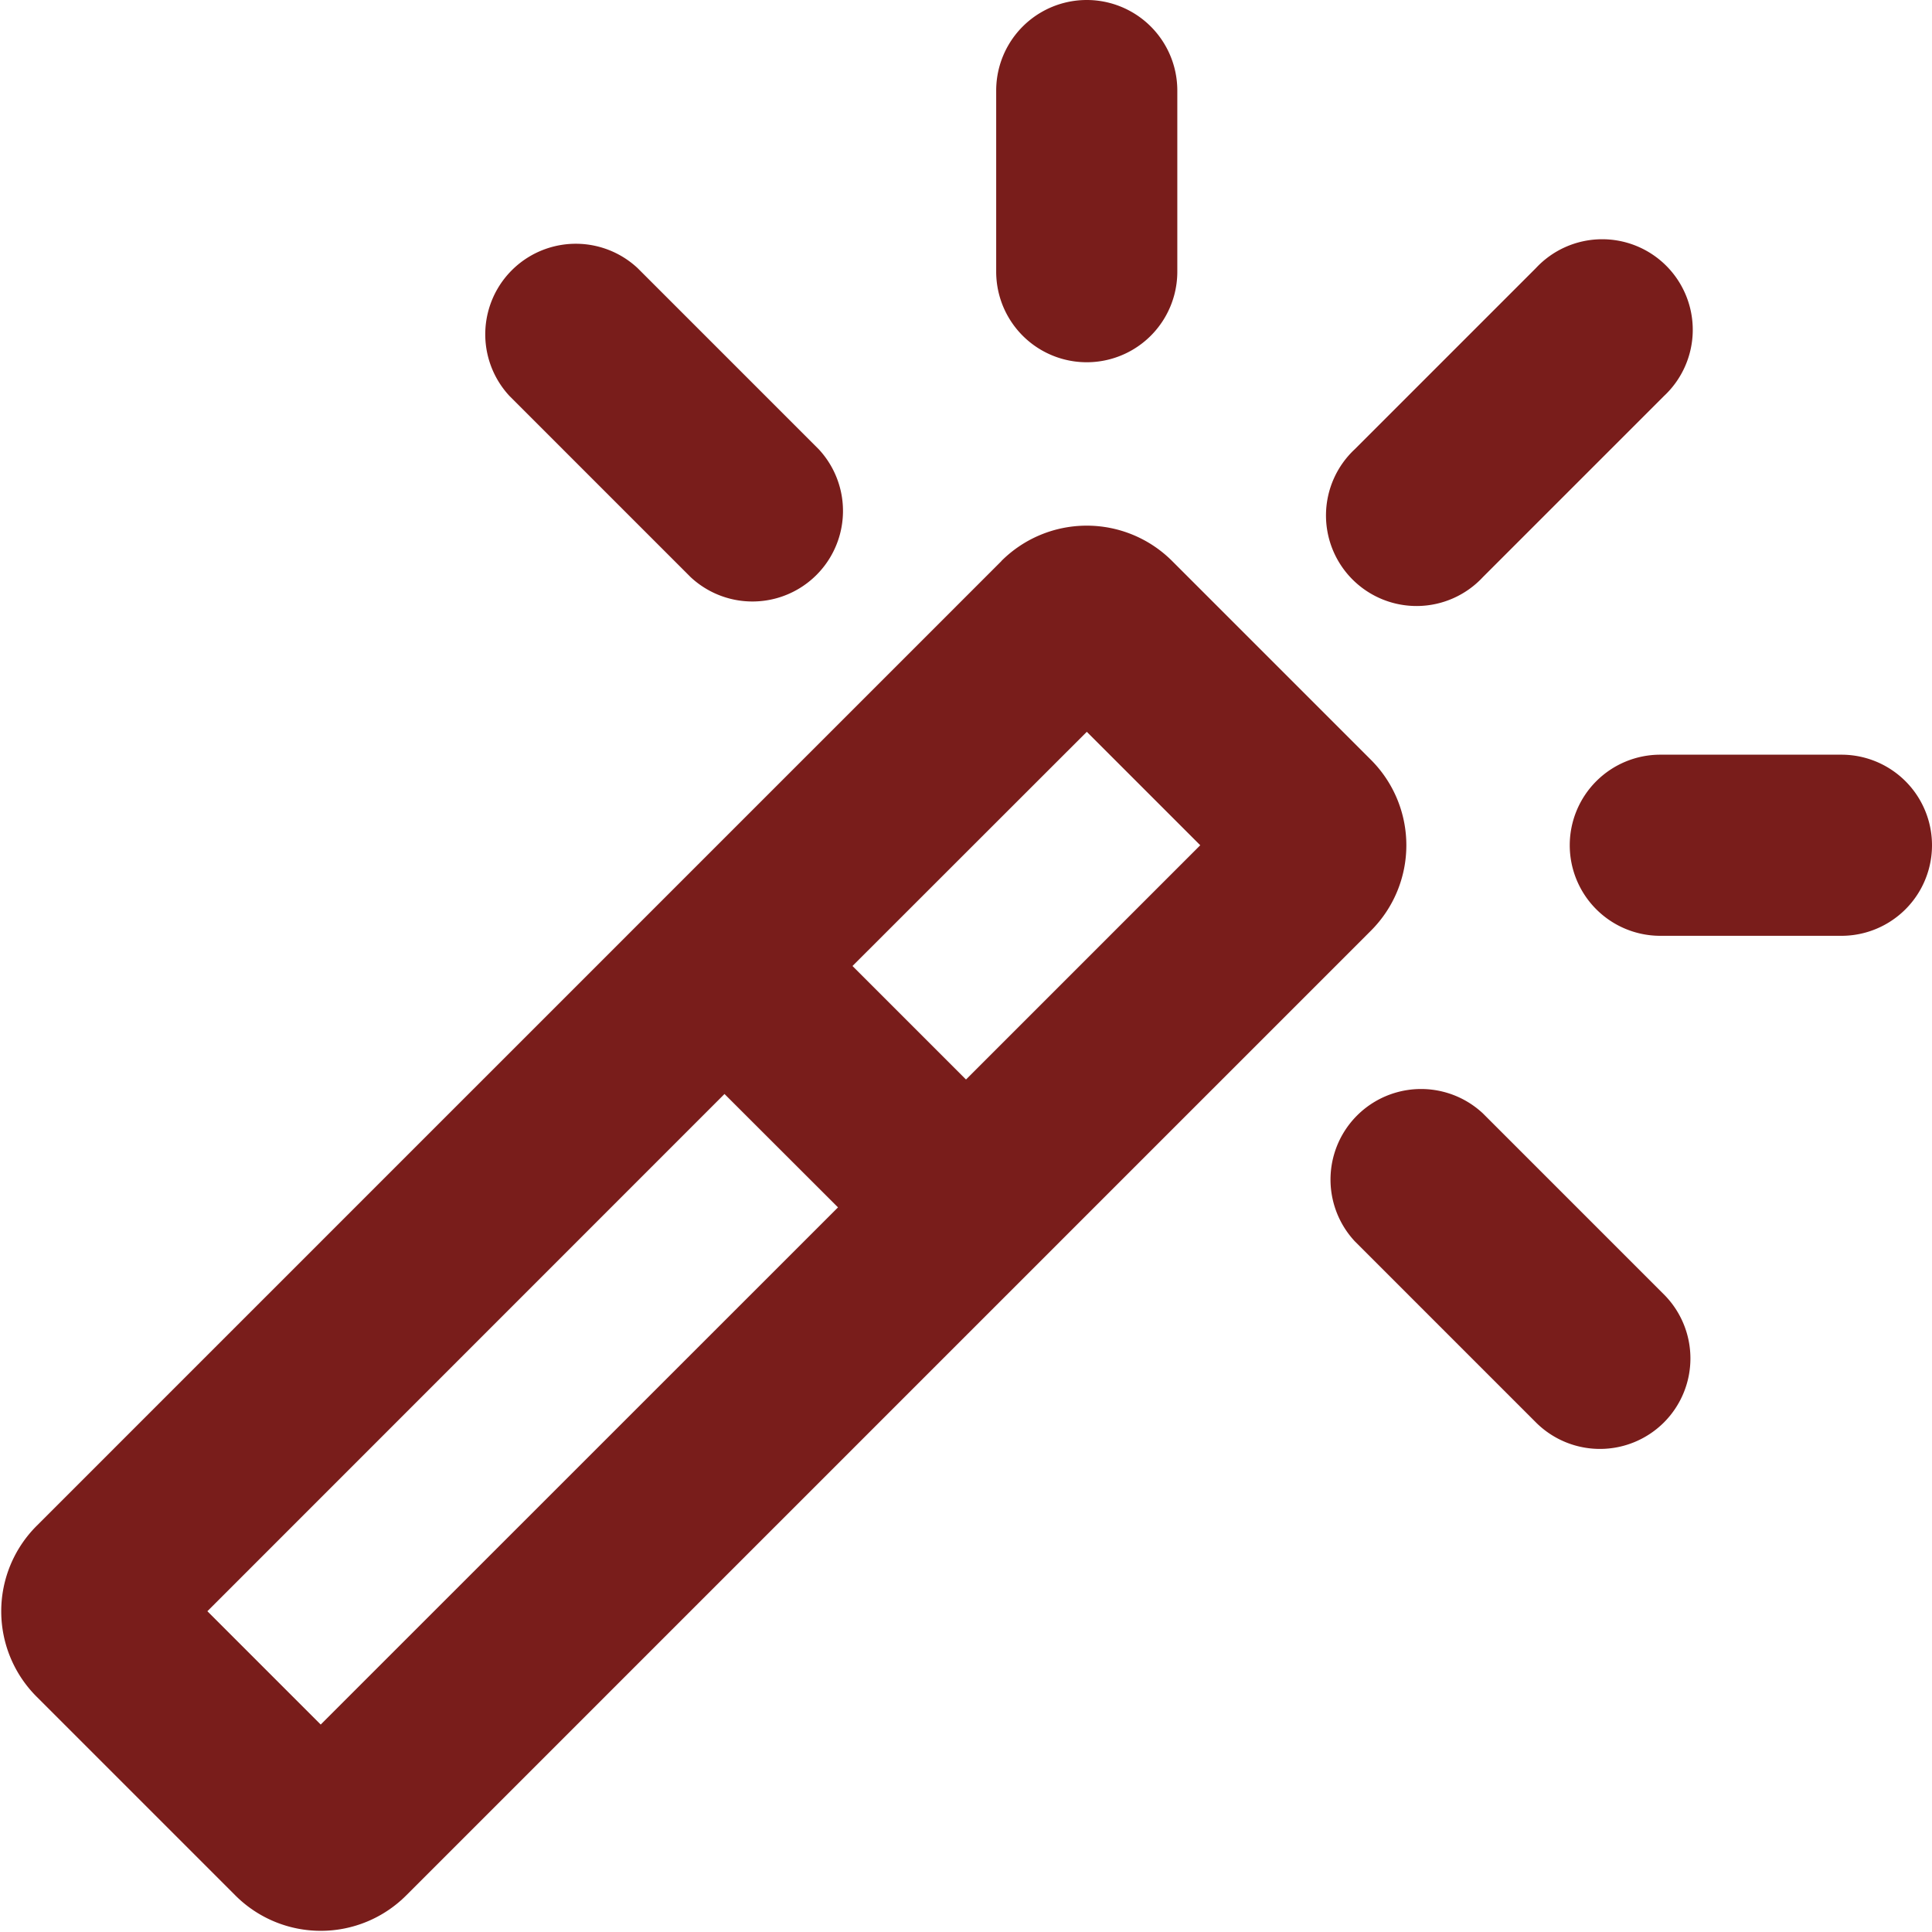 <svg viewBox="0 0 16 16" xmlns="http://www.w3.org/2000/svg"><path clip-rule="evenodd" d="M9.75.75a.75.75 0 0 0-1.5 0v1.5a.75.75 0 0 0 1.5 0zm4.03 2.53a.75.75 0 1 0-1.06-1.06l-1.5 1.5a.75.75 0 1 0 1.06 1.06zM8.293 4.646a1 1 0 0 1 1.414 0l1.647 1.647a1 1 0 0 1 0 1.414l-7.99 7.99a1 1 0 0 1-1.415 0L.303 14.051a1 1 0 0 1 0-1.414l7.99-7.99ZM9 6.061L7.06 8l.94.94L9.94 7L9 6.06Zm-7.283 7.283L6 9.06l.94.939l-4.284 4.283l-.94-.94ZM13 7a.75.75 0 0 1 .75-.75h1.5a.75.75 0 0 1 0 1.5h-1.5A.75.75 0 0 1 13 7m.78 4.78a.75.75 0 0 0 0-1.06l-1.5-1.5a.75.75 0 0 0-1.06 1.06l1.5 1.5a.75.75 0 0 0 1.06 0m-9.56-8.5a.75.75 0 0 1 1.06-1.06l1.5 1.5a.75.75 0 0 1-1.06 1.06z" fill-rule="evenodd" fill="#791D1B"></path></svg>
